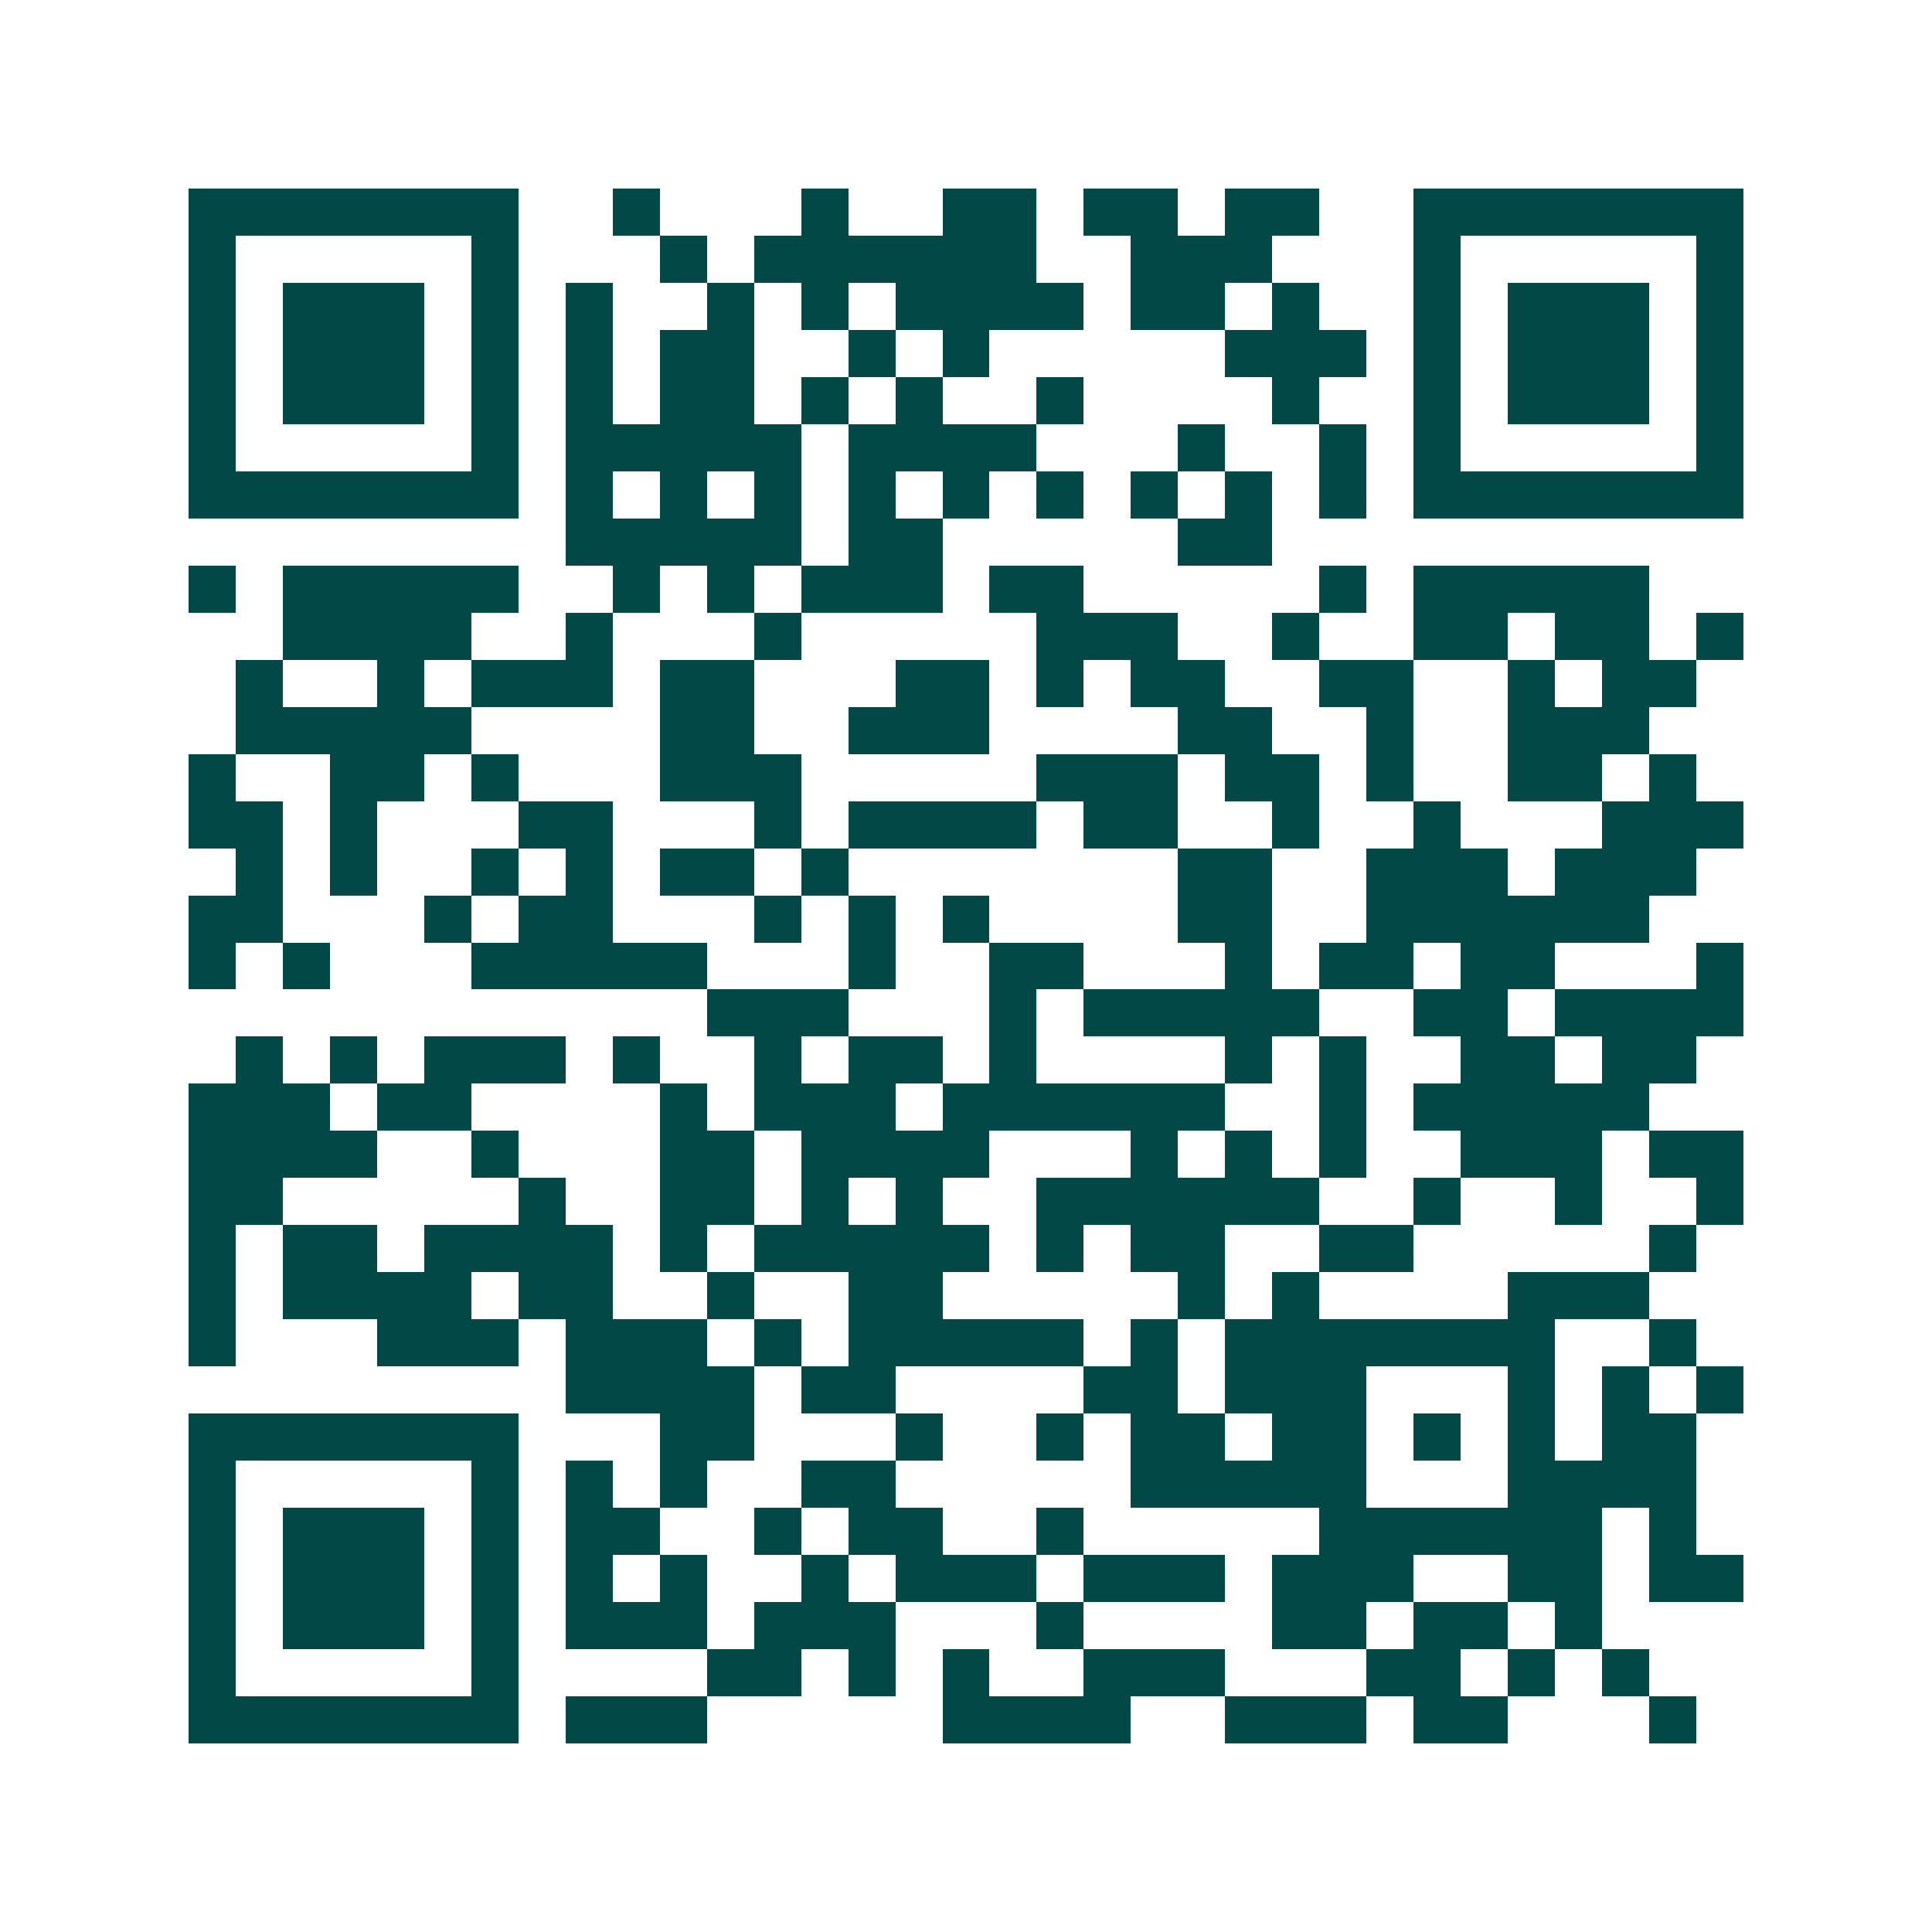 <svg xmlns="http://www.w3.org/2000/svg" width="200" height="200" viewBox="0 0 41 41" shape-rendering="crispEdges"><path fill="#ffffff" d="M0 0h41v41H0z"/><path stroke="#014847" d="M4 4.5h7m2 0h1m3 0h1m2 0h2m1 0h2m1 0h2m2 0h7M4 5.5h1m5 0h1m3 0h1m1 0h6m2 0h3m3 0h1m5 0h1M4 6.5h1m1 0h3m1 0h1m1 0h1m2 0h1m1 0h1m1 0h4m1 0h2m1 0h1m2 0h1m1 0h3m1 0h1M4 7.5h1m1 0h3m1 0h1m1 0h1m1 0h2m2 0h1m1 0h1m5 0h3m1 0h1m1 0h3m1 0h1M4 8.5h1m1 0h3m1 0h1m1 0h1m1 0h2m1 0h1m1 0h1m2 0h1m4 0h1m2 0h1m1 0h3m1 0h1M4 9.5h1m5 0h1m1 0h5m1 0h4m3 0h1m2 0h1m1 0h1m5 0h1M4 10.5h7m1 0h1m1 0h1m1 0h1m1 0h1m1 0h1m1 0h1m1 0h1m1 0h1m1 0h1m1 0h7M12 11.5h5m1 0h2m5 0h2M4 12.5h1m1 0h5m2 0h1m1 0h1m1 0h3m1 0h2m5 0h1m1 0h5M6 13.5h4m2 0h1m3 0h1m5 0h3m2 0h1m2 0h2m1 0h2m1 0h1M5 14.5h1m2 0h1m1 0h3m1 0h2m3 0h2m1 0h1m1 0h2m2 0h2m2 0h1m1 0h2M5 15.5h5m4 0h2m2 0h3m4 0h2m2 0h1m2 0h3M4 16.5h1m2 0h2m1 0h1m3 0h3m5 0h3m1 0h2m1 0h1m2 0h2m1 0h1M4 17.5h2m1 0h1m3 0h2m3 0h1m1 0h4m1 0h2m2 0h1m2 0h1m3 0h3M5 18.5h1m1 0h1m2 0h1m1 0h1m1 0h2m1 0h1m7 0h2m2 0h3m1 0h3M4 19.5h2m3 0h1m1 0h2m3 0h1m1 0h1m1 0h1m4 0h2m2 0h6M4 20.5h1m1 0h1m3 0h5m3 0h1m2 0h2m3 0h1m1 0h2m1 0h2m3 0h1M15 21.5h3m3 0h1m1 0h5m2 0h2m1 0h4M5 22.5h1m1 0h1m1 0h3m1 0h1m2 0h1m1 0h2m1 0h1m4 0h1m1 0h1m2 0h2m1 0h2M4 23.5h3m1 0h2m4 0h1m1 0h3m1 0h6m2 0h1m1 0h5M4 24.5h4m2 0h1m3 0h2m1 0h4m3 0h1m1 0h1m1 0h1m2 0h3m1 0h2M4 25.5h2m5 0h1m2 0h2m1 0h1m1 0h1m2 0h6m2 0h1m2 0h1m2 0h1M4 26.5h1m1 0h2m1 0h4m1 0h1m1 0h5m1 0h1m1 0h2m2 0h2m5 0h1M4 27.5h1m1 0h4m1 0h2m2 0h1m2 0h2m5 0h1m1 0h1m4 0h3M4 28.5h1m3 0h3m1 0h3m1 0h1m1 0h5m1 0h1m1 0h7m2 0h1M12 29.5h4m1 0h2m4 0h2m1 0h3m3 0h1m1 0h1m1 0h1M4 30.5h7m3 0h2m3 0h1m2 0h1m1 0h2m1 0h2m1 0h1m1 0h1m1 0h2M4 31.5h1m5 0h1m1 0h1m1 0h1m2 0h2m5 0h5m3 0h4M4 32.5h1m1 0h3m1 0h1m1 0h2m2 0h1m1 0h2m2 0h1m5 0h6m1 0h1M4 33.5h1m1 0h3m1 0h1m1 0h1m1 0h1m2 0h1m1 0h3m1 0h3m1 0h3m2 0h2m1 0h2M4 34.5h1m1 0h3m1 0h1m1 0h3m1 0h3m3 0h1m4 0h2m1 0h2m1 0h1M4 35.5h1m5 0h1m4 0h2m1 0h1m1 0h1m2 0h3m3 0h2m1 0h1m1 0h1M4 36.5h7m1 0h3m5 0h4m2 0h3m1 0h2m3 0h1"/></svg>
